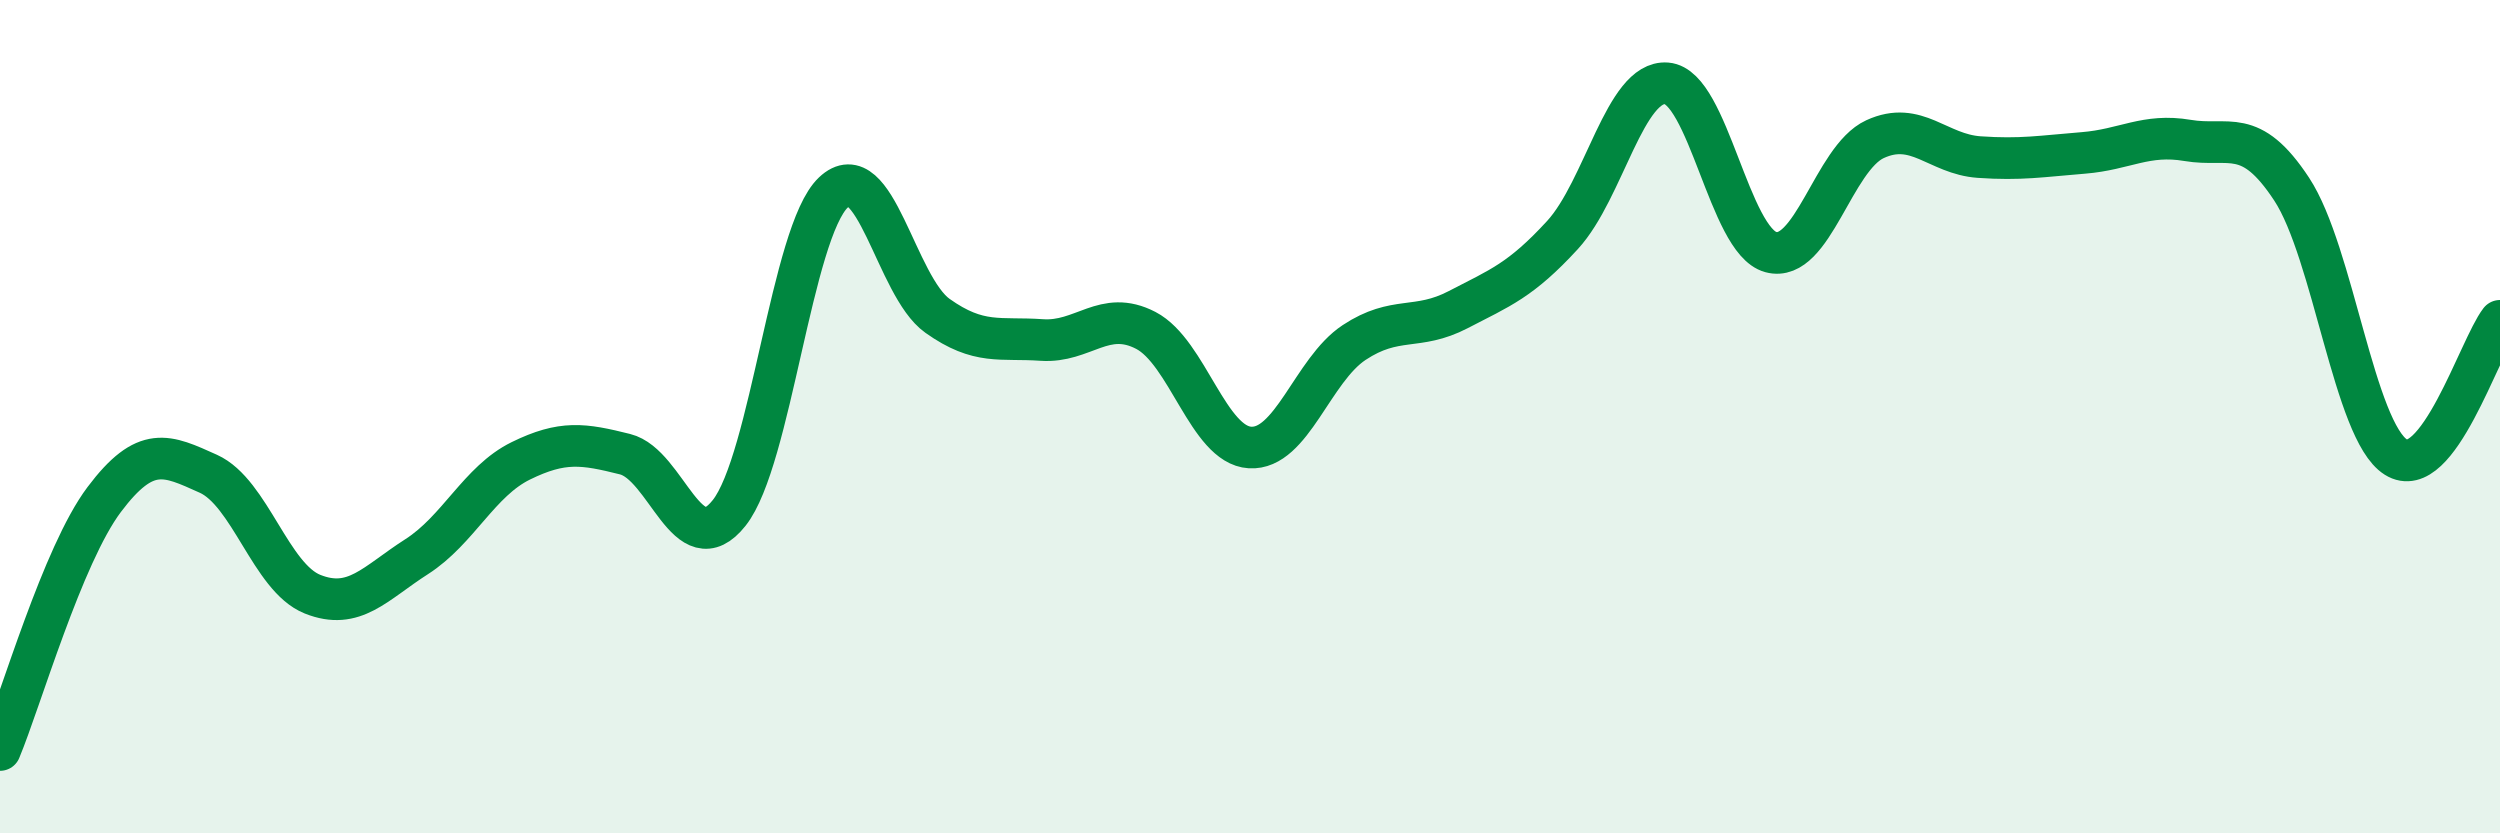 
    <svg width="60" height="20" viewBox="0 0 60 20" xmlns="http://www.w3.org/2000/svg">
      <path
        d="M 0,18 C 0.5,16.8 1.5,13.32 2.5,11.99 C 3.5,10.66 4,10.92 5,11.37 C 6,11.82 6.5,13.86 7.5,14.26 C 8.5,14.66 9,14 10,13.36 C 11,12.72 11.5,11.55 12.5,11.06 C 13.5,10.57 14,10.65 15,10.9 C 16,11.15 16.5,13.57 17.5,12.31 C 18.5,11.05 19,5.57 20,4.62 C 21,3.67 21.5,6.87 22.5,7.58 C 23.5,8.29 24,8.09 25,8.16 C 26,8.23 26.5,7.41 27.5,7.93 C 28.5,8.45 29,10.68 30,10.74 C 31,10.8 31.5,8.88 32.5,8.22 C 33.5,7.56 34,7.95 35,7.43 C 36,6.91 36.5,6.73 37.5,5.64 C 38.5,4.55 39,1.92 40,2 C 41,2.08 41.5,5.78 42.5,6.05 C 43.5,6.32 44,3.8 45,3.34 C 46,2.88 46.5,3.7 47.5,3.77 C 48.5,3.84 49,3.75 50,3.67 C 51,3.59 51.5,3.2 52.5,3.37 C 53.5,3.54 54,3.02 55,4.54 C 56,6.06 56.5,10.34 57.5,10.97 C 58.5,11.6 59.5,8.35 60,7.7L60 20L0 20Z"
        fill="#008740"
        opacity="0.1"
        stroke-linecap="round"
        stroke-linejoin="round"
      />
      <path
        d="M 0,18 C 0.5,16.8 1.5,13.32 2.5,11.99 C 3.5,10.66 4,10.92 5,11.37 C 6,11.82 6.5,13.86 7.5,14.26 C 8.5,14.66 9,14 10,13.36 C 11,12.72 11.5,11.55 12.5,11.06 C 13.5,10.57 14,10.65 15,10.9 C 16,11.15 16.5,13.57 17.5,12.31 C 18.5,11.05 19,5.57 20,4.62 C 21,3.67 21.5,6.87 22.5,7.58 C 23.5,8.29 24,8.09 25,8.16 C 26,8.23 26.5,7.41 27.5,7.93 C 28.5,8.45 29,10.68 30,10.74 C 31,10.8 31.5,8.88 32.5,8.22 C 33.5,7.56 34,7.95 35,7.43 C 36,6.91 36.5,6.73 37.5,5.64 C 38.5,4.55 39,1.92 40,2 C 41,2.08 41.5,5.78 42.5,6.05 C 43.5,6.32 44,3.8 45,3.34 C 46,2.88 46.5,3.7 47.5,3.77 C 48.5,3.84 49,3.75 50,3.67 C 51,3.59 51.5,3.2 52.5,3.37 C 53.5,3.54 54,3.02 55,4.54 C 56,6.06 56.5,10.34 57.5,10.97 C 58.5,11.6 59.5,8.35 60,7.7"
        stroke="#008740"
        stroke-width="1"
        fill="none"
        stroke-linecap="round"
        stroke-linejoin="round"
      />
    </svg>
  